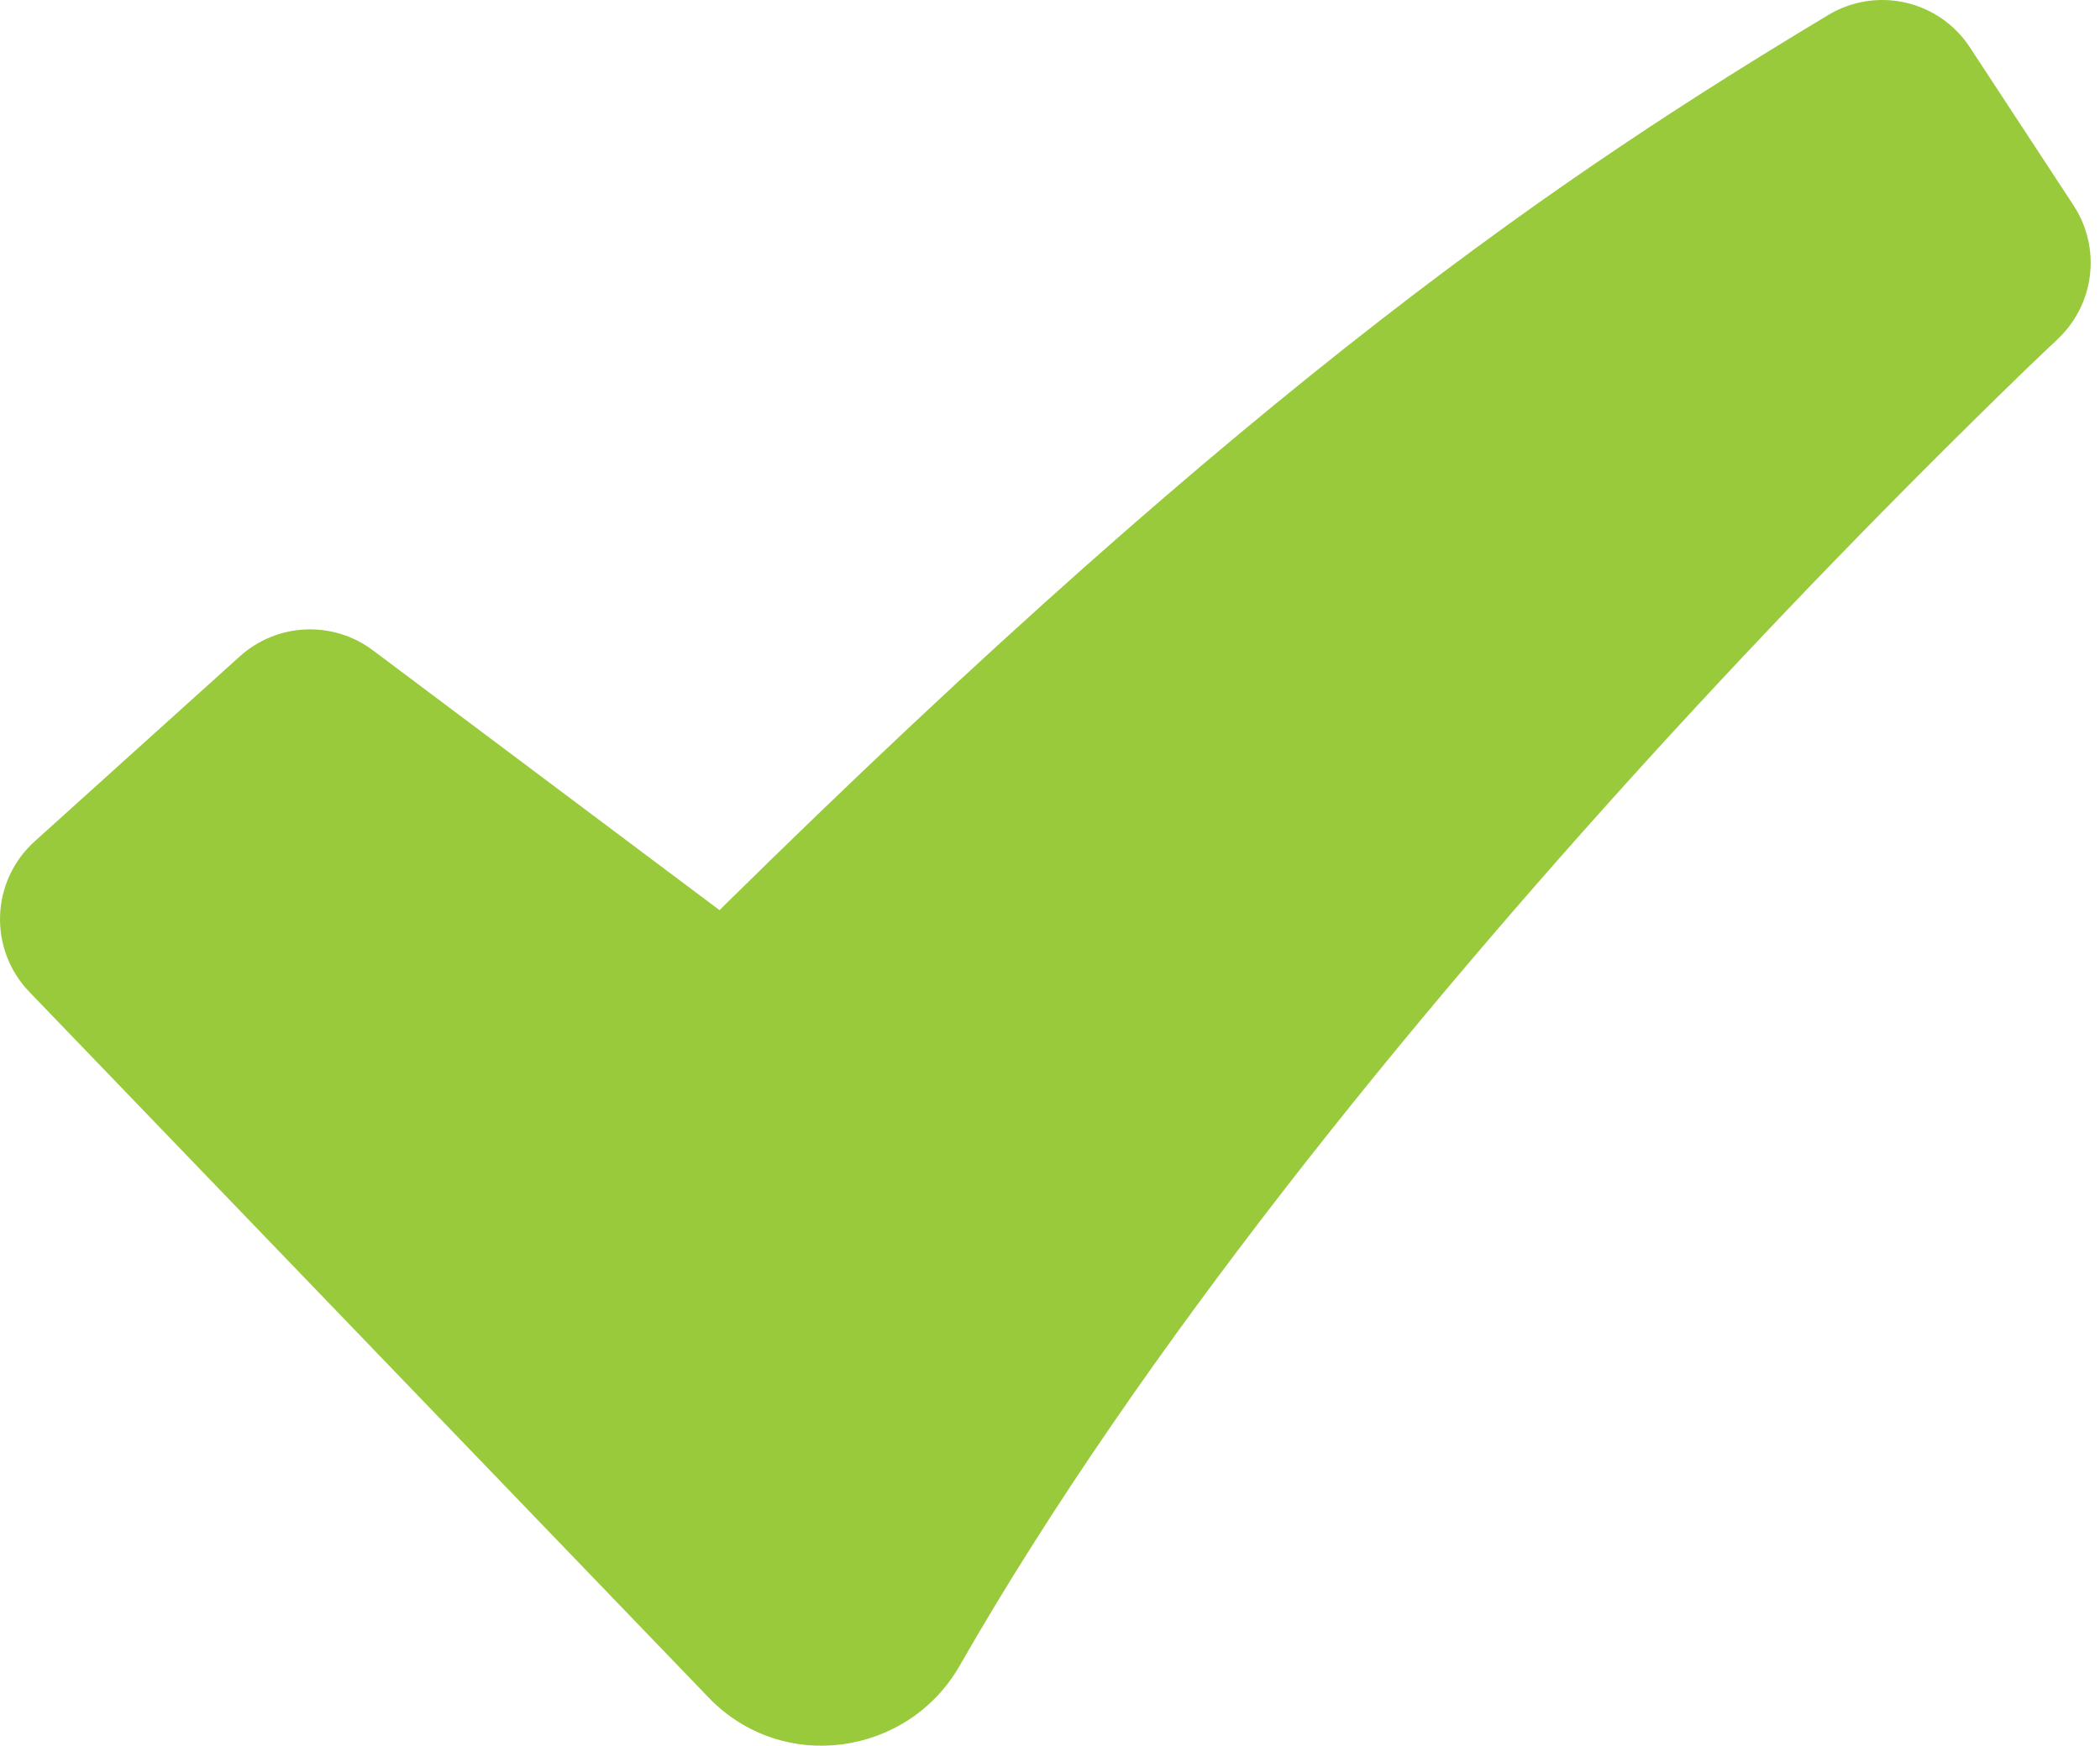 <svg xmlns="http://www.w3.org/2000/svg" width="89" height="74" viewBox="0 0 89 74" fill="none"><path fill-rule="evenodd" clip-rule="evenodd" d="M77.483 0.636C78.466 0.044 79.64 -0.144 80.759 0.111C81.878 0.366 82.855 1.044 83.484 2.004L87.879 8.706C88.453 9.582 88.699 10.633 88.573 11.673C88.447 12.713 87.957 13.675 87.191 14.388L87.178 14.406L87.115 14.464L86.862 14.699L85.864 15.653C80.337 21.014 74.978 26.544 69.795 32.237C60.042 42.962 48.461 56.997 40.667 70.616C38.492 74.416 33.178 75.233 30.026 71.952L1.24 42.043C0.828 41.614 0.505 41.106 0.293 40.551C0.08 39.995 -0.018 39.402 0.003 38.808C0.024 38.213 0.164 37.629 0.416 37.089C0.667 36.55 1.025 36.067 1.466 35.668L10.167 27.82C10.931 27.131 11.912 26.729 12.94 26.683C13.969 26.637 14.981 26.949 15.804 27.567L30.493 38.58C53.433 15.955 66.448 7.273 77.483 0.636Z" fill="#98CA3C"></path></svg>